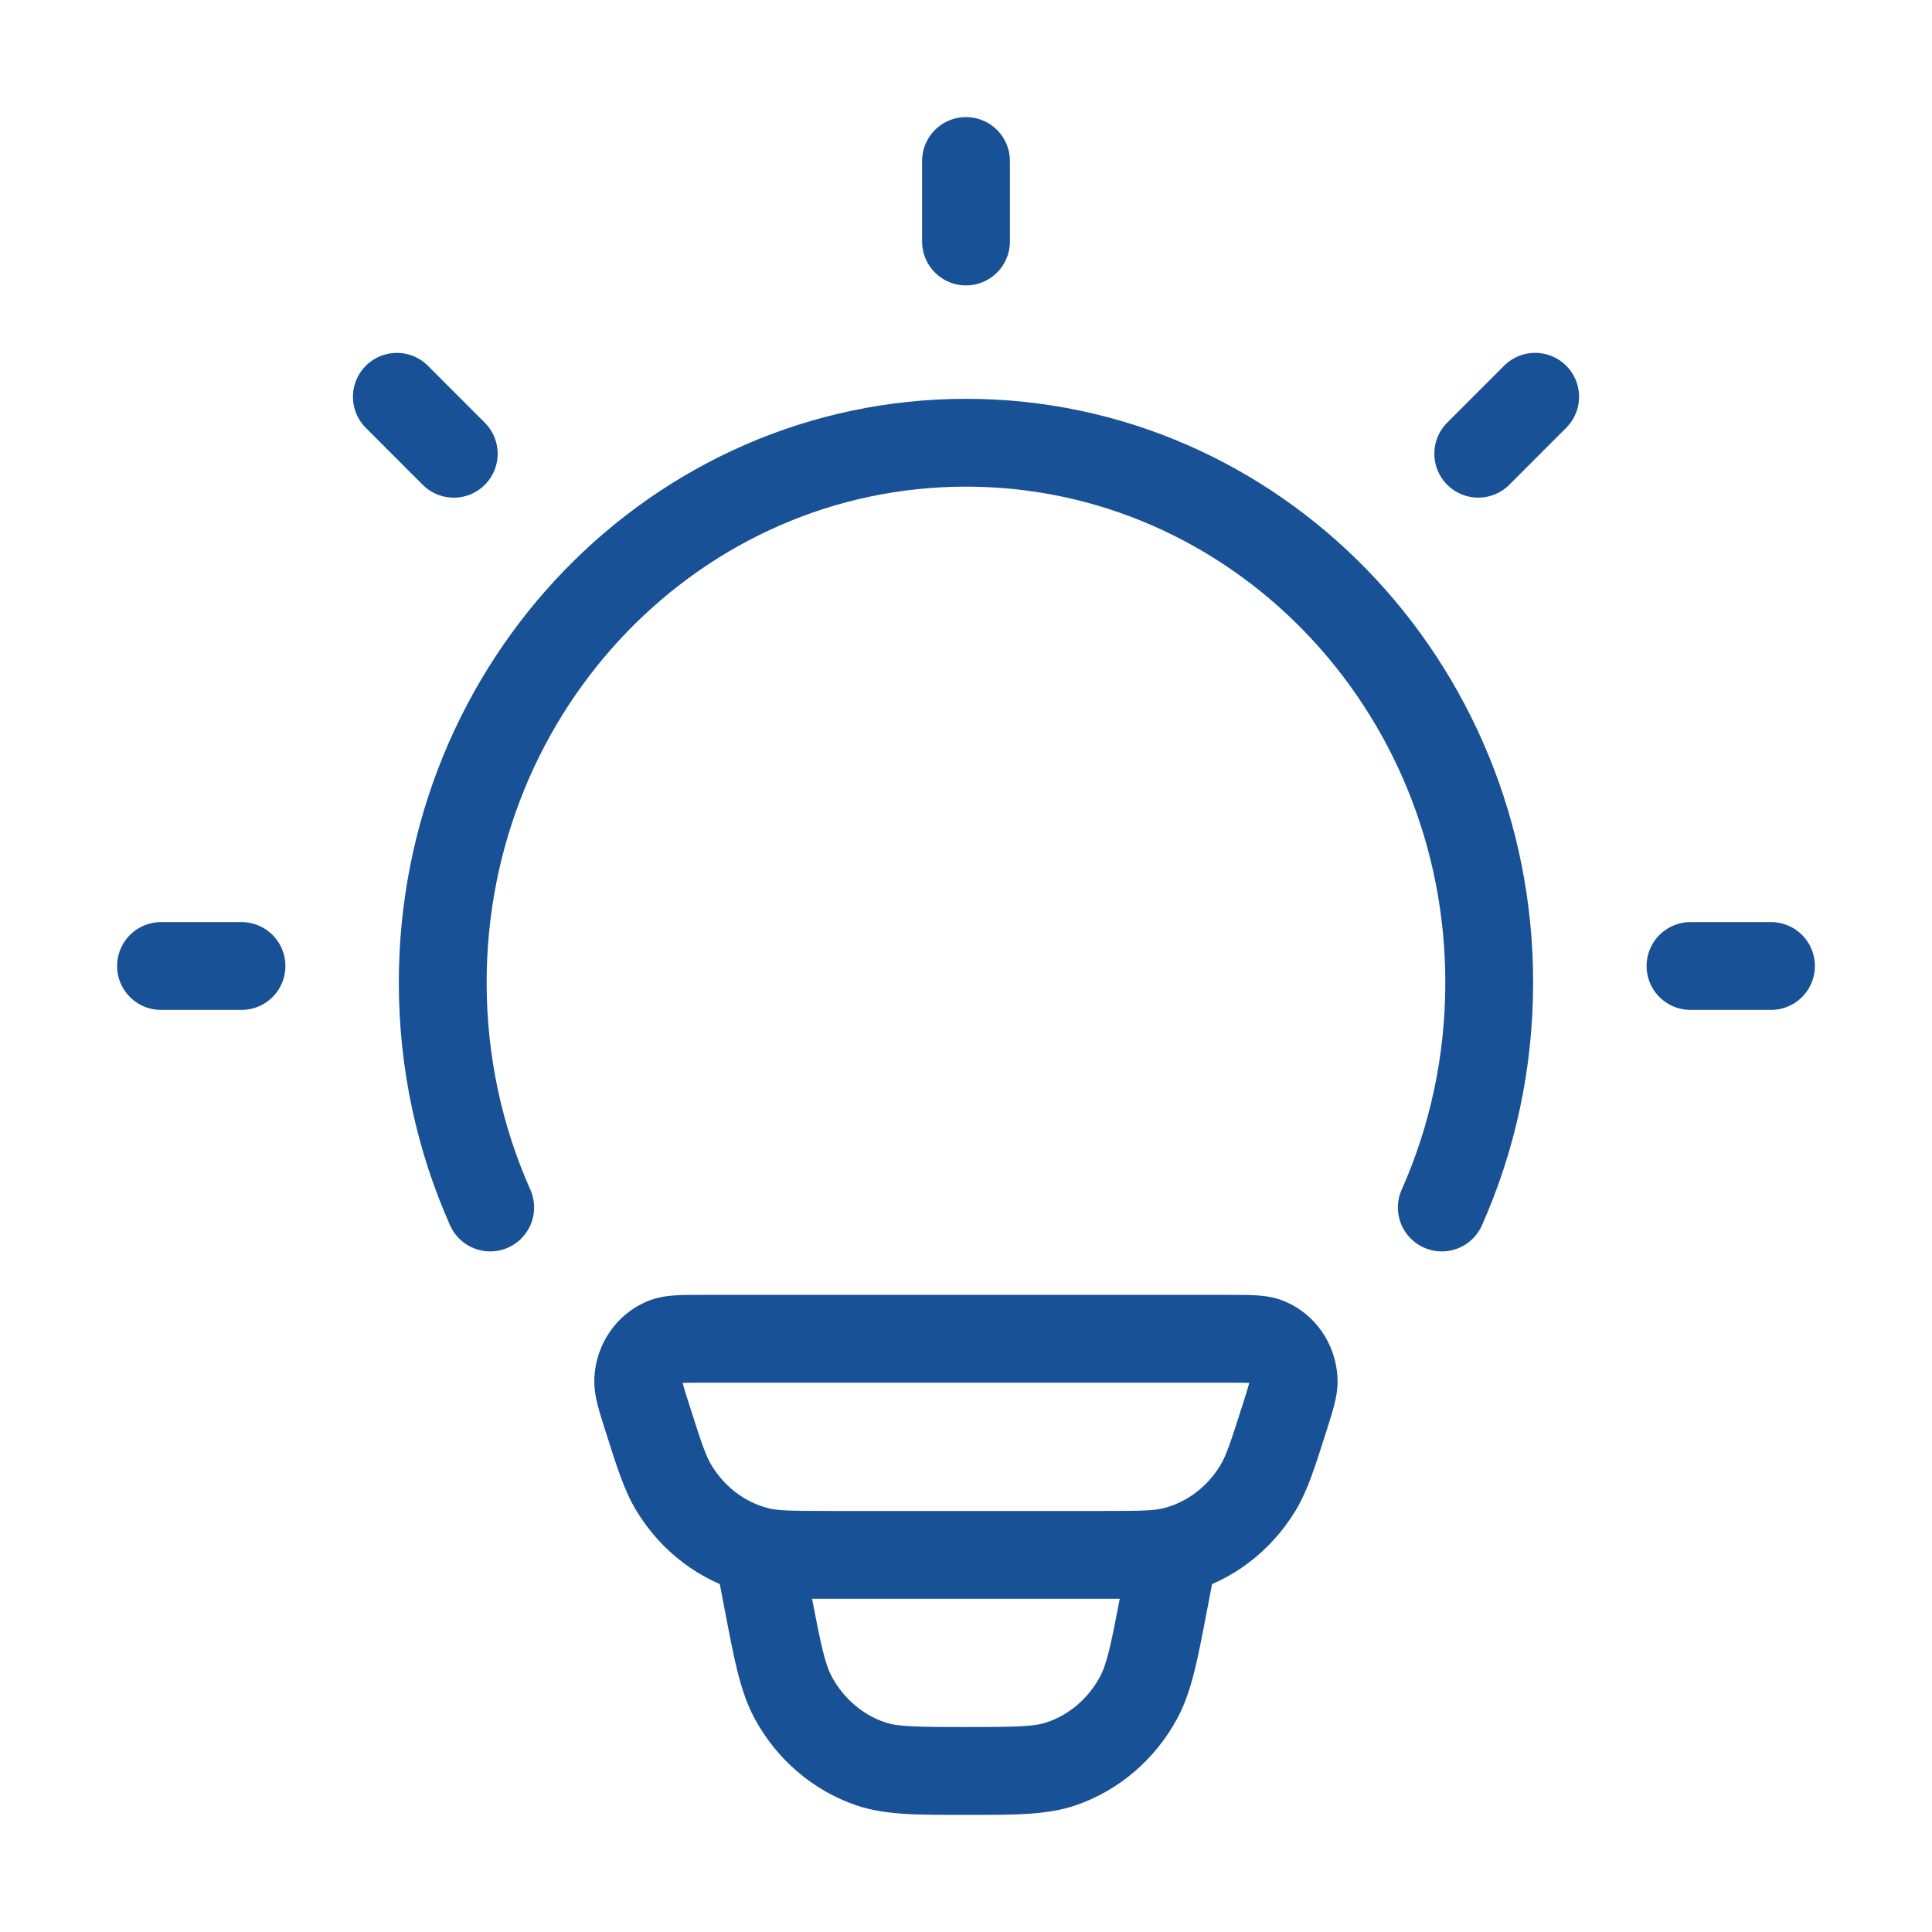 <svg width="44" height="44" viewBox="0 0 44 44" fill="none" xmlns="http://www.w3.org/2000/svg">
<path d="M17.236 35.314L16.984 36.281L17.236 35.314ZM14.743 32.291L13.79 32.595L14.743 32.291ZM15.349 33.889L14.494 34.407L15.349 33.889ZM29.254 32.291L30.207 32.595L29.254 32.291ZM28.648 33.889L29.503 34.407L28.648 33.889ZM26.761 35.314L27.013 36.281L26.761 35.314ZM28.863 30.556L29.239 29.63L28.863 30.556ZM29.462 31.427L30.461 31.381L29.462 31.427ZM15.134 30.556L14.758 29.63L15.134 30.556ZM14.535 31.427L13.536 31.381L14.535 31.427ZM27.695 35.599C27.799 35.057 27.443 34.533 26.901 34.429C26.358 34.325 25.834 34.68 25.73 35.223L27.695 35.599ZM26.509 36.472L25.527 36.283V36.283L26.509 36.472ZM17.487 36.472L18.469 36.283V36.283L17.487 36.472ZM18.266 35.223C18.162 34.68 17.638 34.325 17.096 34.429C16.553 34.533 16.198 35.057 16.302 35.599L18.266 35.223ZM19.819 40.167L19.494 41.113L19.819 40.167ZM18.07 38.67L17.191 39.147L17.191 39.147L18.07 38.67ZM25.927 38.67L26.806 39.147L26.806 39.147L25.927 38.67ZM24.177 40.167L24.503 41.113L24.177 40.167ZM15.982 31.49H28.015V29.49H15.982V31.49ZM25.123 34.411H18.874V36.411H25.123V34.411ZM18.874 34.411C17.974 34.411 17.707 34.403 17.488 34.346L16.984 36.281C17.51 36.419 18.087 36.411 18.874 36.411V34.411ZM13.79 32.595C14.041 33.382 14.211 33.941 14.494 34.407L16.204 33.37C16.075 33.157 15.979 32.878 15.696 31.988L13.79 32.595ZM17.488 34.346C16.968 34.211 16.505 33.867 16.204 33.37L14.494 34.407C15.055 35.333 15.943 36.01 16.984 36.281L17.488 34.346ZM28.301 31.988C28.018 32.878 27.922 33.157 27.793 33.37L29.503 34.407C29.786 33.941 29.956 33.382 30.207 32.595L28.301 31.988ZM25.123 36.411C25.91 36.411 26.486 36.419 27.013 36.281L26.508 34.346C26.29 34.403 26.023 34.411 25.123 34.411V36.411ZM27.793 33.37C27.492 33.867 27.028 34.211 26.508 34.346L27.013 36.281C28.054 36.01 28.942 35.333 29.503 34.407L27.793 33.37ZM28.015 31.49C28.256 31.49 28.39 31.49 28.487 31.496C28.581 31.502 28.553 31.51 28.487 31.483L29.239 29.63C29.009 29.536 28.785 29.511 28.61 29.5C28.438 29.489 28.23 29.49 28.015 29.49V31.49ZM30.207 32.595C30.276 32.379 30.34 32.177 30.384 32.007C30.428 31.835 30.472 31.62 30.461 31.381L28.463 31.473C28.461 31.418 28.473 31.408 28.447 31.509C28.42 31.612 28.377 31.75 28.301 31.988L30.207 32.595ZM28.487 31.483C28.47 31.476 28.463 31.467 28.462 31.465C28.461 31.464 28.463 31.466 28.463 31.473L30.461 31.381C30.426 30.623 29.966 29.925 29.239 29.63L28.487 31.483ZM15.982 29.49C15.767 29.49 15.559 29.489 15.387 29.5C15.212 29.511 14.988 29.536 14.758 29.63L15.51 31.483C15.444 31.51 15.416 31.502 15.51 31.496C15.607 31.49 15.741 31.49 15.982 31.49V29.49ZM15.696 31.988C15.62 31.75 15.576 31.612 15.55 31.509C15.524 31.408 15.536 31.418 15.534 31.473L13.536 31.381C13.525 31.62 13.569 31.835 13.613 32.007C13.657 32.177 13.721 32.379 13.79 32.595L15.696 31.988ZM14.758 29.63C14.031 29.925 13.571 30.623 13.536 31.381L15.534 31.473C15.534 31.466 15.536 31.464 15.535 31.465C15.534 31.467 15.527 31.476 15.51 31.483L14.758 29.63ZM25.73 35.223L25.527 36.283L27.492 36.66L27.695 35.599L25.73 35.223ZM18.469 36.283L18.266 35.223L16.302 35.599L16.505 36.66L18.469 36.283ZM21.998 39.332C20.788 39.332 20.427 39.319 20.145 39.221L19.494 41.113C20.17 41.345 20.942 41.332 21.998 41.332V39.332ZM16.505 36.66C16.714 37.748 16.849 38.518 17.191 39.147L18.948 38.192C18.792 37.904 18.705 37.514 18.469 36.283L16.505 36.66ZM20.145 39.221C19.648 39.05 19.218 38.688 18.948 38.192L17.191 39.147C17.691 40.068 18.509 40.774 19.494 41.113L20.145 39.221ZM25.527 36.283C25.291 37.514 25.205 37.904 25.048 38.192L26.806 39.147C27.147 38.518 27.283 37.748 27.492 36.66L25.527 36.283ZM21.998 41.332C23.054 41.332 23.826 41.345 24.503 41.113L23.852 39.221C23.57 39.319 23.209 39.332 21.998 39.332V41.332ZM25.048 38.192C24.779 38.688 24.349 39.05 23.852 39.221L24.503 41.113C25.488 40.774 26.305 40.068 26.806 39.147L25.048 38.192Z" fill="#185196"/>
<path d="M11.164 27.5C10.47 25.941 10.083 24.206 10.083 22.377C10.083 15.588 15.418 10.083 22 10.083C28.581 10.083 33.916 15.588 33.916 22.377C33.916 24.206 33.53 25.941 32.836 27.5" stroke="#185196" stroke-width="2" stroke-linecap="round"/>
<path d="M22 3.667V5.5" stroke="#185196" stroke-width="2" stroke-linecap="round" stroke-linejoin="round"/>
<path d="M40.333 22L38.5 22" stroke="#185196" stroke-width="2" stroke-linecap="round" stroke-linejoin="round"/>
<path d="M5.5 22L3.667 22" stroke="#185196" stroke-width="2" stroke-linecap="round" stroke-linejoin="round"/>
<path d="M34.962 9.036L33.666 10.333" stroke="#185196" stroke-width="2" stroke-linecap="round" stroke-linejoin="round"/>
<path d="M10.334 10.334L9.038 9.037" stroke="#185196" stroke-width="2" stroke-linecap="round" stroke-linejoin="round"/>
</svg>
